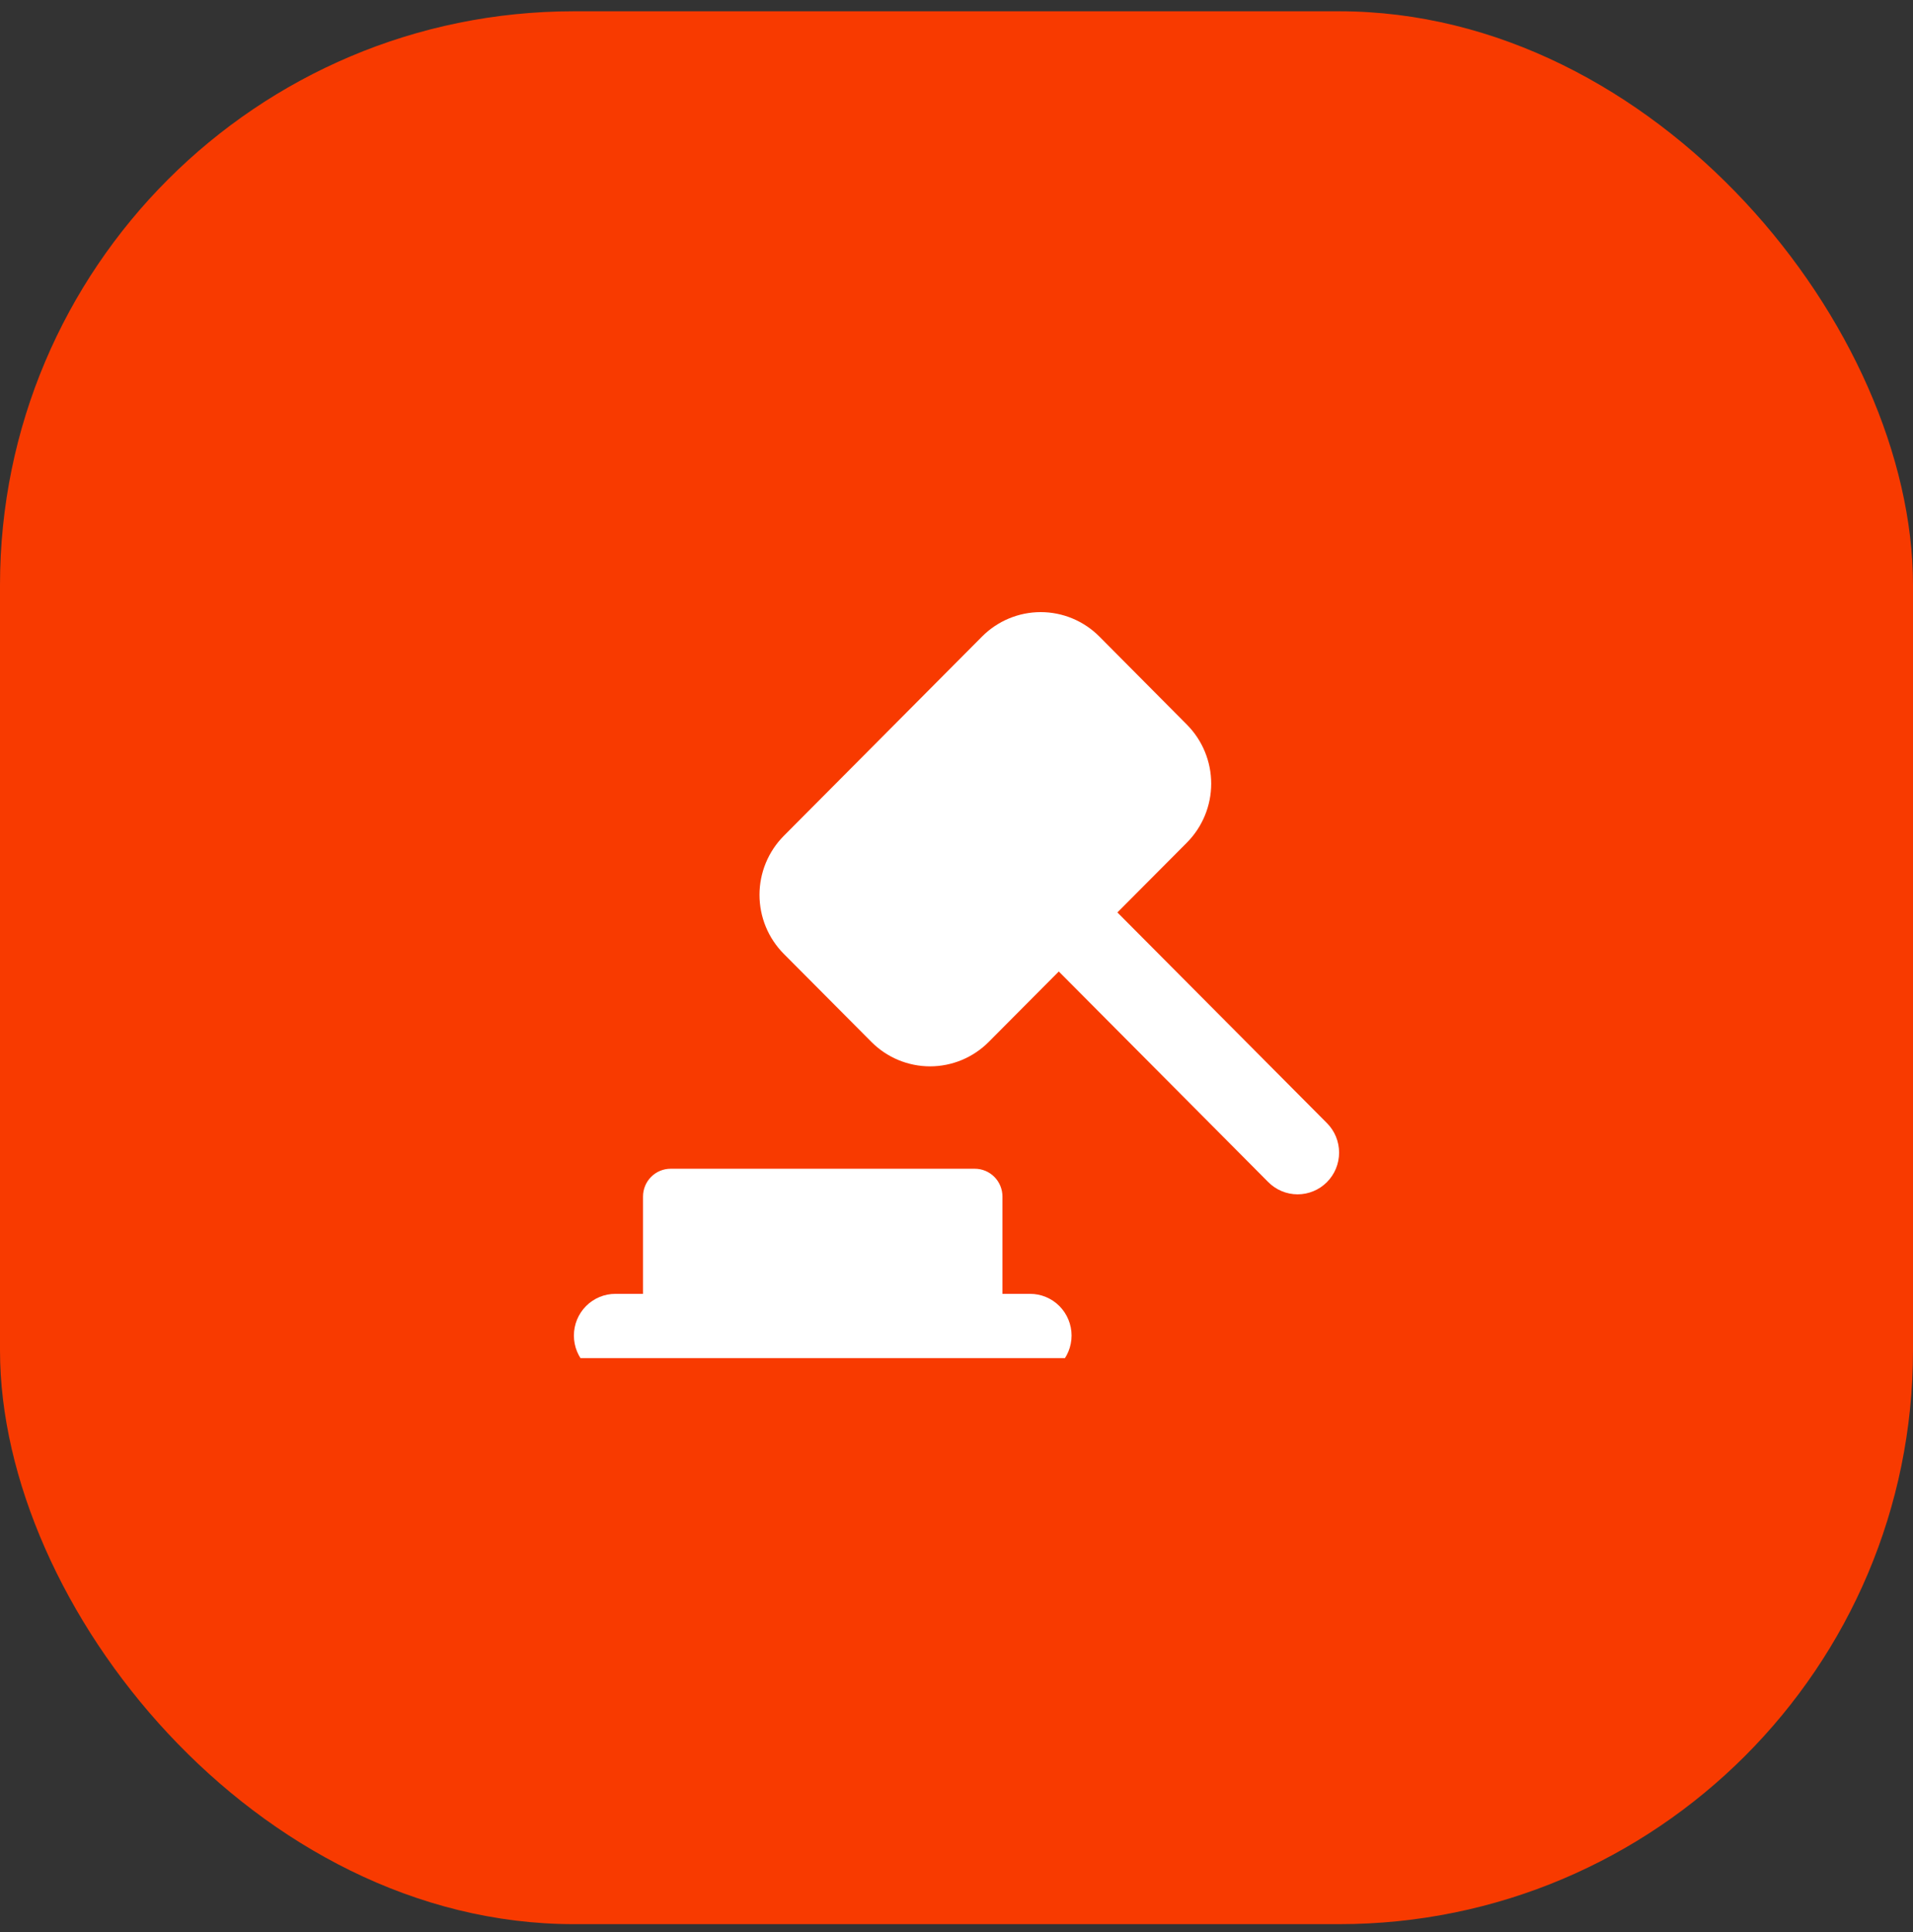 <svg xmlns="http://www.w3.org/2000/svg" width="100" height="101" viewBox="0 0 100 101" fill="none"><rect x="0" y="0" width="100" height="101" fill="#333333" stroke="none"/><rect y="0.59" width="100" height="100" rx="30" fill="#F83A00"></rect><g clip-path="url(#clip0_275_336)"><path fill-rule="evenodd" clip-rule="evenodd" d="M40.972 49.866C40.57 49.461 40.25 48.98 40.032 48.451C39.814 47.922 39.702 47.354 39.702 46.781C39.702 46.209 39.814 45.641 40.032 45.112C40.25 44.583 40.57 44.102 40.972 43.697L51.335 33.278C51.738 32.873 52.216 32.551 52.742 32.332C53.268 32.113 53.832 32 54.402 32C54.972 32 55.536 32.113 56.062 32.332C56.588 32.551 57.066 32.873 57.469 33.278L62.044 37.883C62.857 38.701 63.314 39.81 63.314 40.966C63.314 42.122 62.857 43.231 62.044 44.049L58.411 47.7L69.366 58.715C69.567 58.917 69.727 59.158 69.836 59.423C69.944 59.688 70 59.971 70 60.258C70 60.544 69.943 60.828 69.834 61.092C69.725 61.357 69.565 61.597 69.363 61.799C69.162 62.002 68.923 62.162 68.659 62.271C68.396 62.381 68.114 62.437 67.829 62.437C67.545 62.436 67.263 62.38 67 62.27C66.737 62.16 66.498 61.999 66.296 61.796L55.347 50.787L51.682 54.471C50.869 55.287 49.767 55.746 48.618 55.746C47.469 55.746 46.367 55.287 45.554 54.471L40.972 49.866ZM33.613 67.639H32.168C31.593 67.639 31.041 67.869 30.635 68.278C30.228 68.687 30 69.242 30 69.82C30 70.398 30.228 70.953 30.635 71.361C31.041 71.77 31.593 72 32.168 72H53.847C54.422 72 54.973 71.77 55.38 71.361C55.786 70.953 56.015 70.398 56.015 69.82C56.015 69.242 55.786 68.687 55.38 68.278C54.973 67.869 54.422 67.639 53.847 67.639H52.402V62.552C52.402 62.167 52.249 61.797 51.978 61.524C51.707 61.252 51.34 61.099 50.956 61.099H35.058C34.675 61.099 34.307 61.252 34.036 61.524C33.765 61.797 33.613 62.167 33.613 62.552V67.639Z" fill="white"></path></g><defs><clipPath id="clip0_275_336"><rect width="40" height="40" fill="white" transform="translate(30 31)"></rect></clipPath></defs></svg>